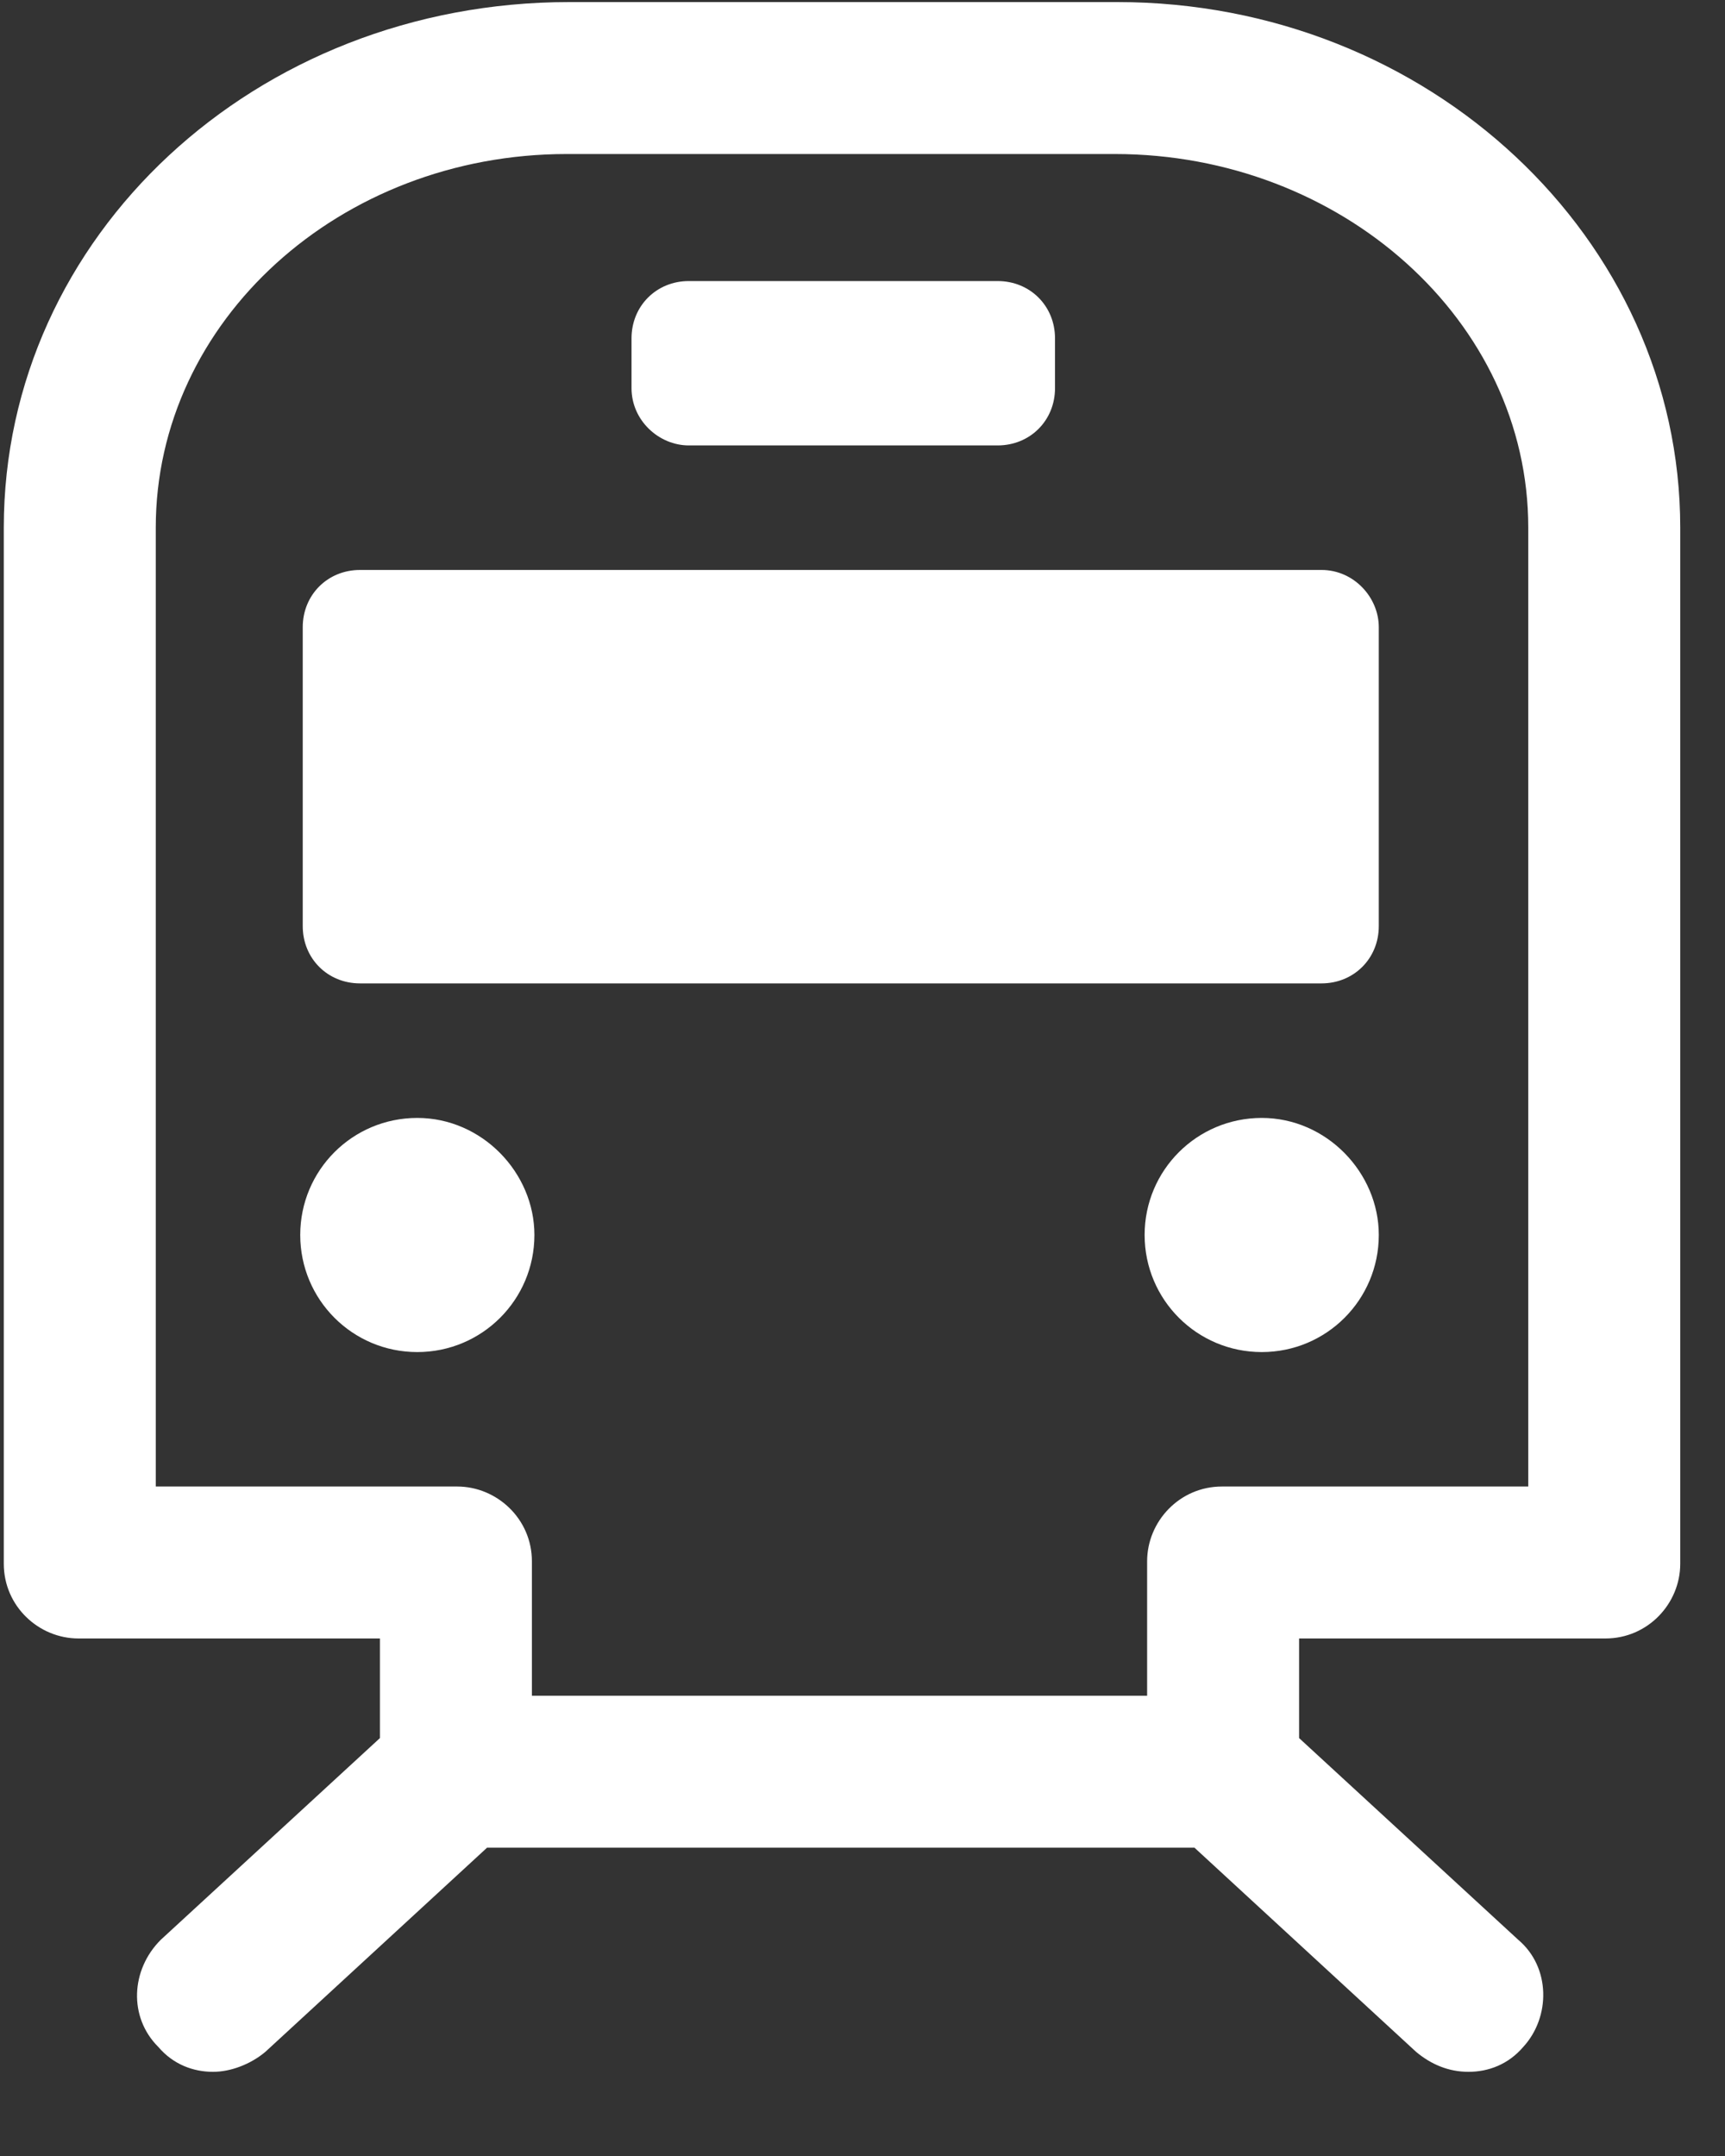 <svg width="20" height="25" viewBox="0 0 20 25" fill="none" xmlns="http://www.w3.org/2000/svg">
<rect x="0" y="0" width="20" height="25" fill="#333333" stroke="none"/>
<path d="M14.167 17.237C13.676 17.237 13.3 17.642 13.3 18.104V19.663H6.167V18.104C6.167 17.613 5.762 17.237 5.3 17.237H1.806V6.118C1.806 3.721 3.943 1.786 6.571 1.786H12.925C15.553 1.786 17.719 3.721 17.719 6.118V17.237H14.167ZM18.614 18.999C19.105 18.999 19.481 18.595 19.481 18.133V6.118C19.481 2.768 16.564 0.024 12.954 0.024H6.6C2.961 0.024 0.044 2.739 0.044 6.118V18.133C0.044 18.624 0.448 18.999 0.91 18.999H4.405V20.154L1.863 22.494C1.517 22.84 1.488 23.389 1.835 23.735C2.008 23.938 2.239 24.024 2.47 24.024C2.672 24.024 2.903 23.938 3.076 23.793L5.647 21.425H13.849L16.419 23.793C16.593 23.938 16.795 24.024 17.026 24.024C17.257 24.024 17.488 23.938 17.661 23.735C17.979 23.389 17.979 22.811 17.604 22.494L15.062 20.154V18.999H18.614Z" fill="white"/>
<path d="M4.838 12.963C4.087 12.963 3.481 13.569 3.481 14.32C3.481 15.071 4.087 15.678 4.838 15.678C5.589 15.678 6.196 15.071 6.196 14.32C6.196 13.598 5.589 12.963 4.838 12.963Z" fill="white"/>
<path d="M14.629 12.963C13.878 12.963 13.271 13.569 13.271 14.32C13.271 15.071 13.878 15.678 14.629 15.678C15.38 15.678 15.986 15.071 15.986 14.32C15.986 13.598 15.38 12.963 14.629 12.963Z" fill="white"/>
<path d="M15.322 6.609H4.174C3.798 6.609 3.51 6.898 3.51 7.273V10.739C3.51 11.114 3.798 11.403 4.174 11.403H15.322C15.697 11.403 15.986 11.114 15.986 10.739V7.273C15.986 6.927 15.697 6.609 15.322 6.609Z" fill="white"/>
<path d="M7.986 5.165H11.567C11.943 5.165 12.232 4.876 12.232 4.501V3.923C12.232 3.548 11.943 3.259 11.567 3.259H7.986C7.611 3.259 7.322 3.548 7.322 3.923V4.501C7.322 4.876 7.64 5.165 7.986 5.165Z" fill="white"/>
</svg>

